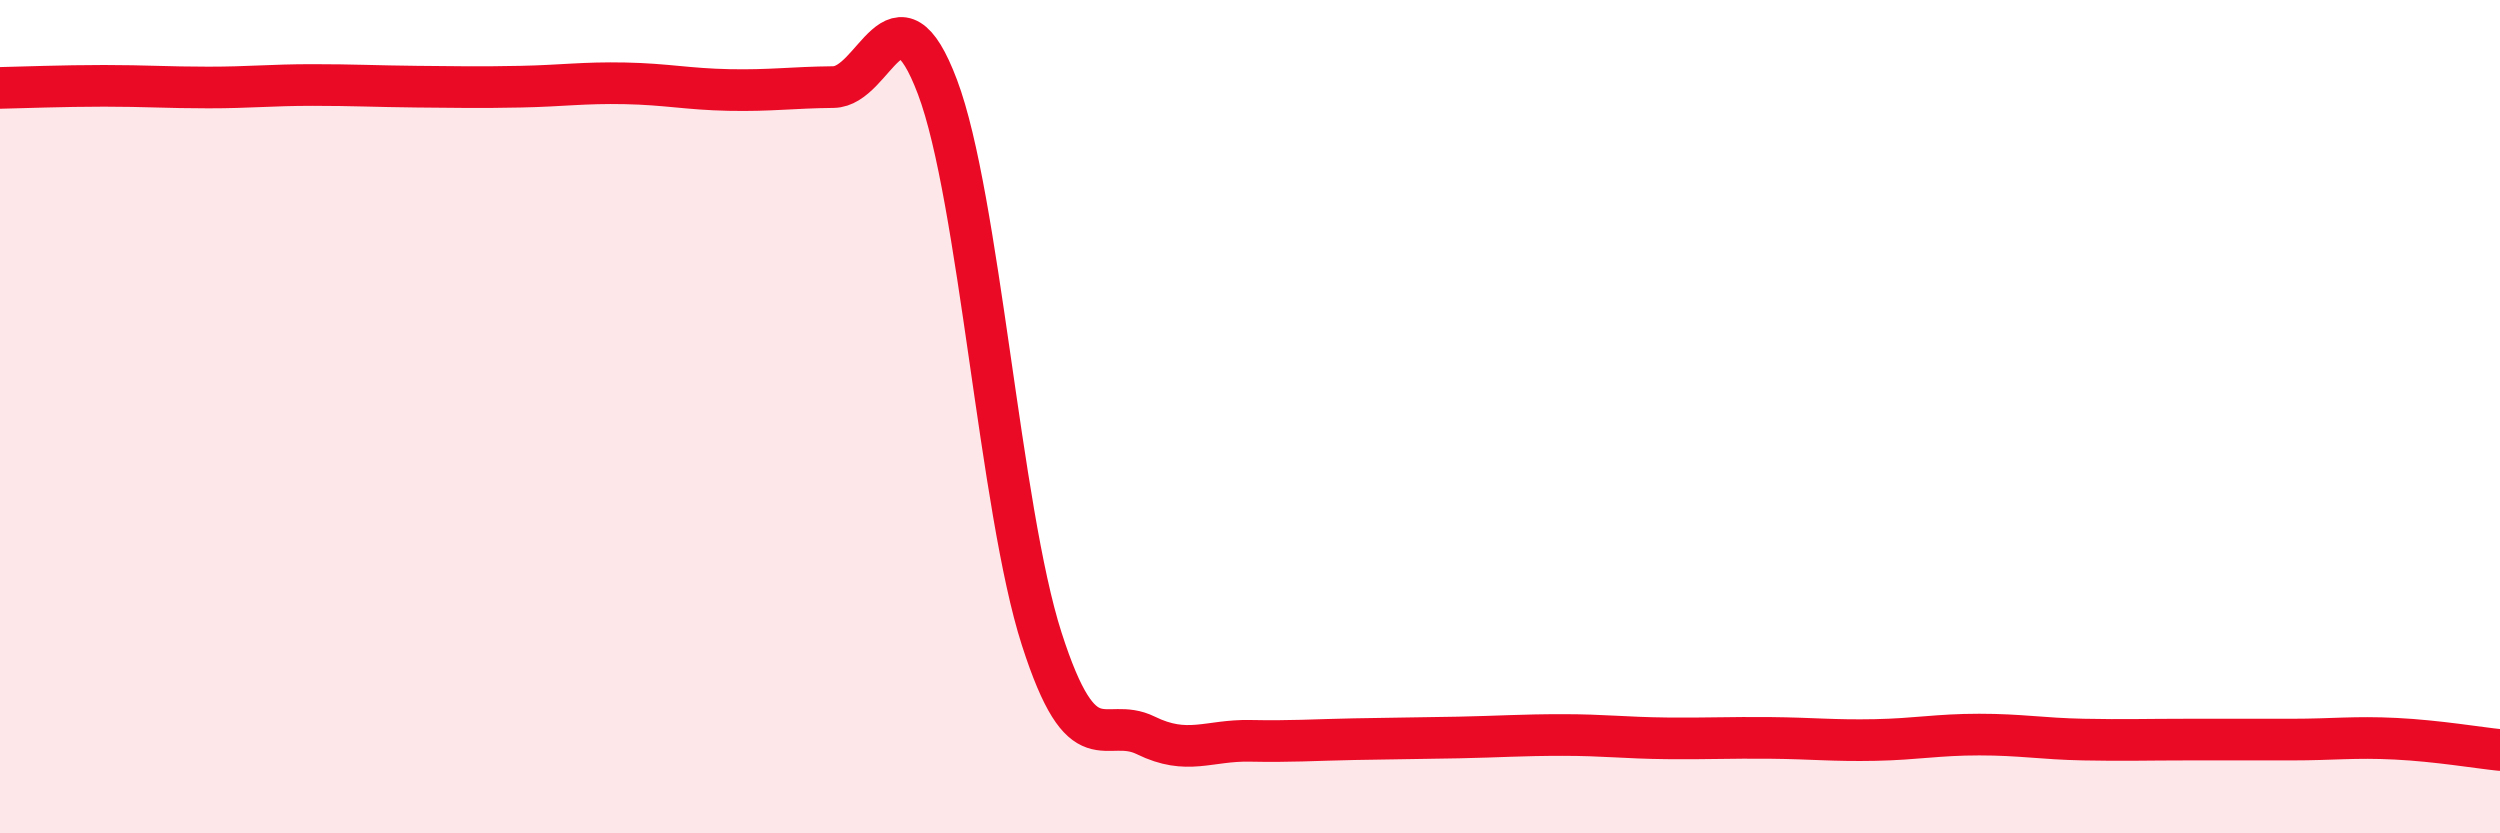 
    <svg width="60" height="20" viewBox="0 0 60 20" xmlns="http://www.w3.org/2000/svg">
      <path
        d="M 0,2.11 C 0.5,2.1 1.5,2.06 2.5,2.06 C 3.5,2.06 4,2.1 5,2.1 C 6,2.1 6.5,2.04 7.5,2.04 C 8.5,2.04 9,2.07 10,2.08 C 11,2.09 11.5,2.1 12.5,2.08 C 13.5,2.06 14,1.98 15,2 C 16,2.02 16.5,2.14 17.5,2.16 C 18.5,2.18 19,2.1 20,2.09 C 21,2.08 21.5,-0.56 22.5,2.09 C 23.5,4.74 24,12.22 25,15.33 C 26,18.44 26.5,17.16 27.5,17.65 C 28.5,18.14 29,17.76 30,17.78 C 31,17.8 31.5,17.76 32.5,17.74 C 33.5,17.72 34,17.72 35,17.7 C 36,17.68 36.5,17.64 37.5,17.64 C 38.5,17.64 39,17.71 40,17.72 C 41,17.73 41.5,17.7 42.5,17.71 C 43.5,17.72 44,17.78 45,17.76 C 46,17.74 46.5,17.63 47.5,17.63 C 48.5,17.63 49,17.73 50,17.75 C 51,17.77 51.5,17.75 52.5,17.75 C 53.5,17.75 54,17.75 55,17.75 C 56,17.75 56.5,17.68 57.5,17.73 C 58.5,17.78 59.5,17.95 60,18L60 20L0 20Z"
        fill="#EB0A25"
        opacity="0.1"
        stroke-linecap="round"
        stroke-linejoin="round"
      />
      <path
        d="M 0,2.11 C 0.5,2.1 1.5,2.06 2.5,2.06 C 3.5,2.06 4,2.1 5,2.1 C 6,2.1 6.5,2.04 7.5,2.04 C 8.5,2.04 9,2.07 10,2.08 C 11,2.09 11.5,2.1 12.5,2.08 C 13.5,2.06 14,1.98 15,2 C 16,2.02 16.5,2.14 17.5,2.16 C 18.5,2.18 19,2.1 20,2.09 C 21,2.08 21.5,-0.56 22.5,2.09 C 23.5,4.74 24,12.22 25,15.33 C 26,18.44 26.5,17.16 27.5,17.65 C 28.5,18.14 29,17.76 30,17.78 C 31,17.8 31.5,17.76 32.5,17.74 C 33.5,17.72 34,17.72 35,17.7 C 36,17.68 36.5,17.64 37.5,17.64 C 38.5,17.64 39,17.71 40,17.72 C 41,17.73 41.5,17.7 42.5,17.71 C 43.5,17.72 44,17.78 45,17.76 C 46,17.74 46.5,17.63 47.5,17.63 C 48.5,17.63 49,17.73 50,17.75 C 51,17.77 51.5,17.75 52.5,17.75 C 53.5,17.75 54,17.75 55,17.75 C 56,17.75 56.5,17.68 57.5,17.73 C 58.5,17.78 59.5,17.95 60,18"
        stroke="#EB0A25"
        stroke-width="1"
        fill="none"
        stroke-linecap="round"
        stroke-linejoin="round"
      />
    </svg>
  